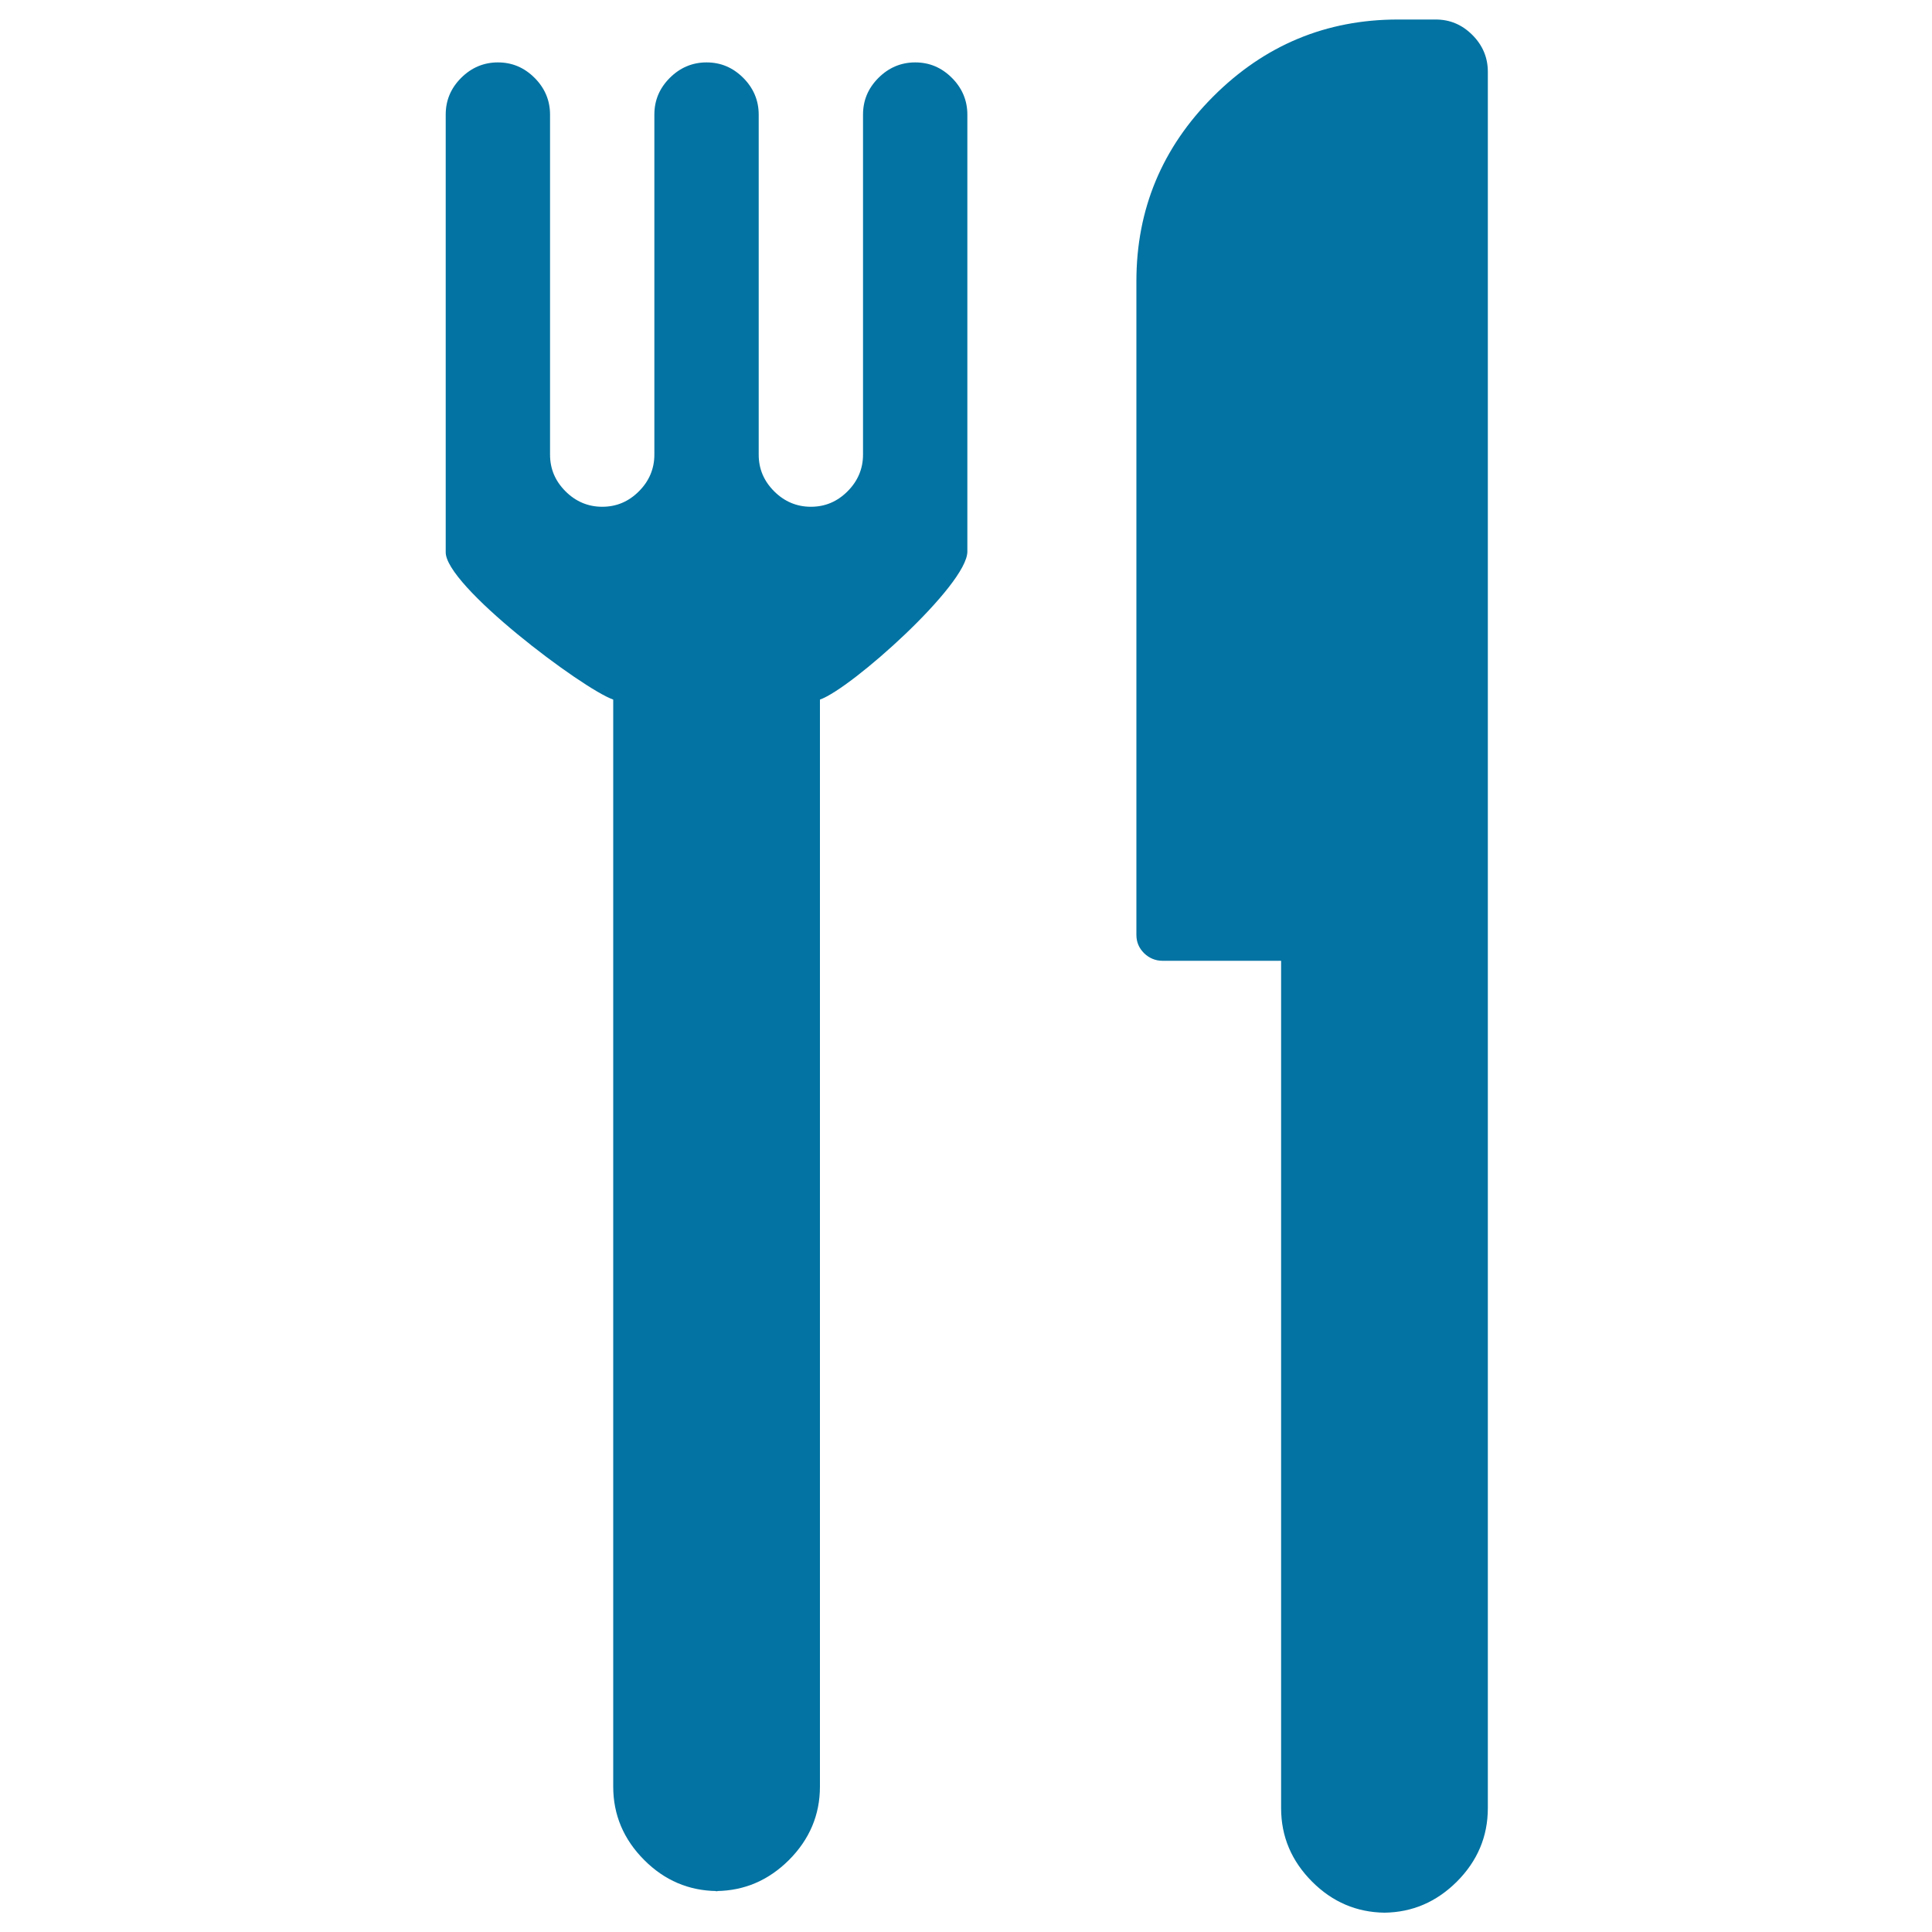 <svg xmlns="http://www.w3.org/2000/svg" viewBox="0 0 1000 1000" style="fill:#0273a2">
<title>Restaurant Interface Symbol Of Fork And Knife Couple SVG icon</title>
<g><g><path d="M317.4,362.1v562.6c0,14.7,5.4,27.4,16.1,38.1c10.5,10.5,23,15.8,37.4,16c14.4-0.2,26.8-5.5,37.4-16c10.7-10.7,16.1-23.4,16.1-38.1V362.1c16.1-5.6,76.3-59.3,76.3-76.6V59.3c0-7.3-2.7-13.7-8-19c-5.4-5.4-11.7-8-19-8c-7.3,0-13.7,2.7-19,8c-5.4,5.4-8,11.7-8,19v176c0,7.3-2.7,13.7-8,19c-5.4,5.4-11.7,8-19,8c-7.3,0-13.7-2.7-19-8c-5.4-5.4-8-11.7-8-19v-176c0-7.3-2.7-13.7-8-19c-5.4-5.4-11.7-8-19-8c-7.3,0-13.7,2.7-19,8c-5.4,5.4-8,11.7-8,19v176c0,7.3-2.7,13.7-8,19c-5.4,5.4-11.7,8-19,8c-7.3,0-13.7-2.7-19-8c-5.4-5.4-8-11.7-8-19v-176c0-7.3-2.7-13.7-8-19c-5.4-5.4-11.7-8-19-8c-7.3,0-13.7,2.7-19,8c-5.4,5.4-8,11.7-8,19v226.3C230,302.8,301.4,356.5,317.4,362.1z"/><path d="M371.6,978.9c-0.2,0-0.5-0.1-0.7-0.1c-0.2,0-0.4,0.1-0.7,0.1H371.6z"/><path d="M717.2,990c-0.2,0-0.5-0.1-0.7-0.1s-0.5,0.1-0.7,0.1H717.2z"/><path d="M601.7,497.3h61.4v438.6c0,14.7,5.4,27.4,16.1,38.1c10.5,10.5,23,15.8,37.4,16c14.4-0.2,26.8-5.5,37.4-16c10.7-10.7,16.1-23.4,16.1-38.1V37.1c0-7.3-2.7-13.7-8-19c-5.4-5.4-11.7-8-19-8h-19.5c-37.2,0-69.1,13.3-95.6,39.8c-26.5,26.5-39.8,58.4-39.8,95.6v338.4c0,3.7,1.3,6.8,4,9.5C594.8,495.9,598,497.3,601.7,497.3z"/></g></g>
</svg>